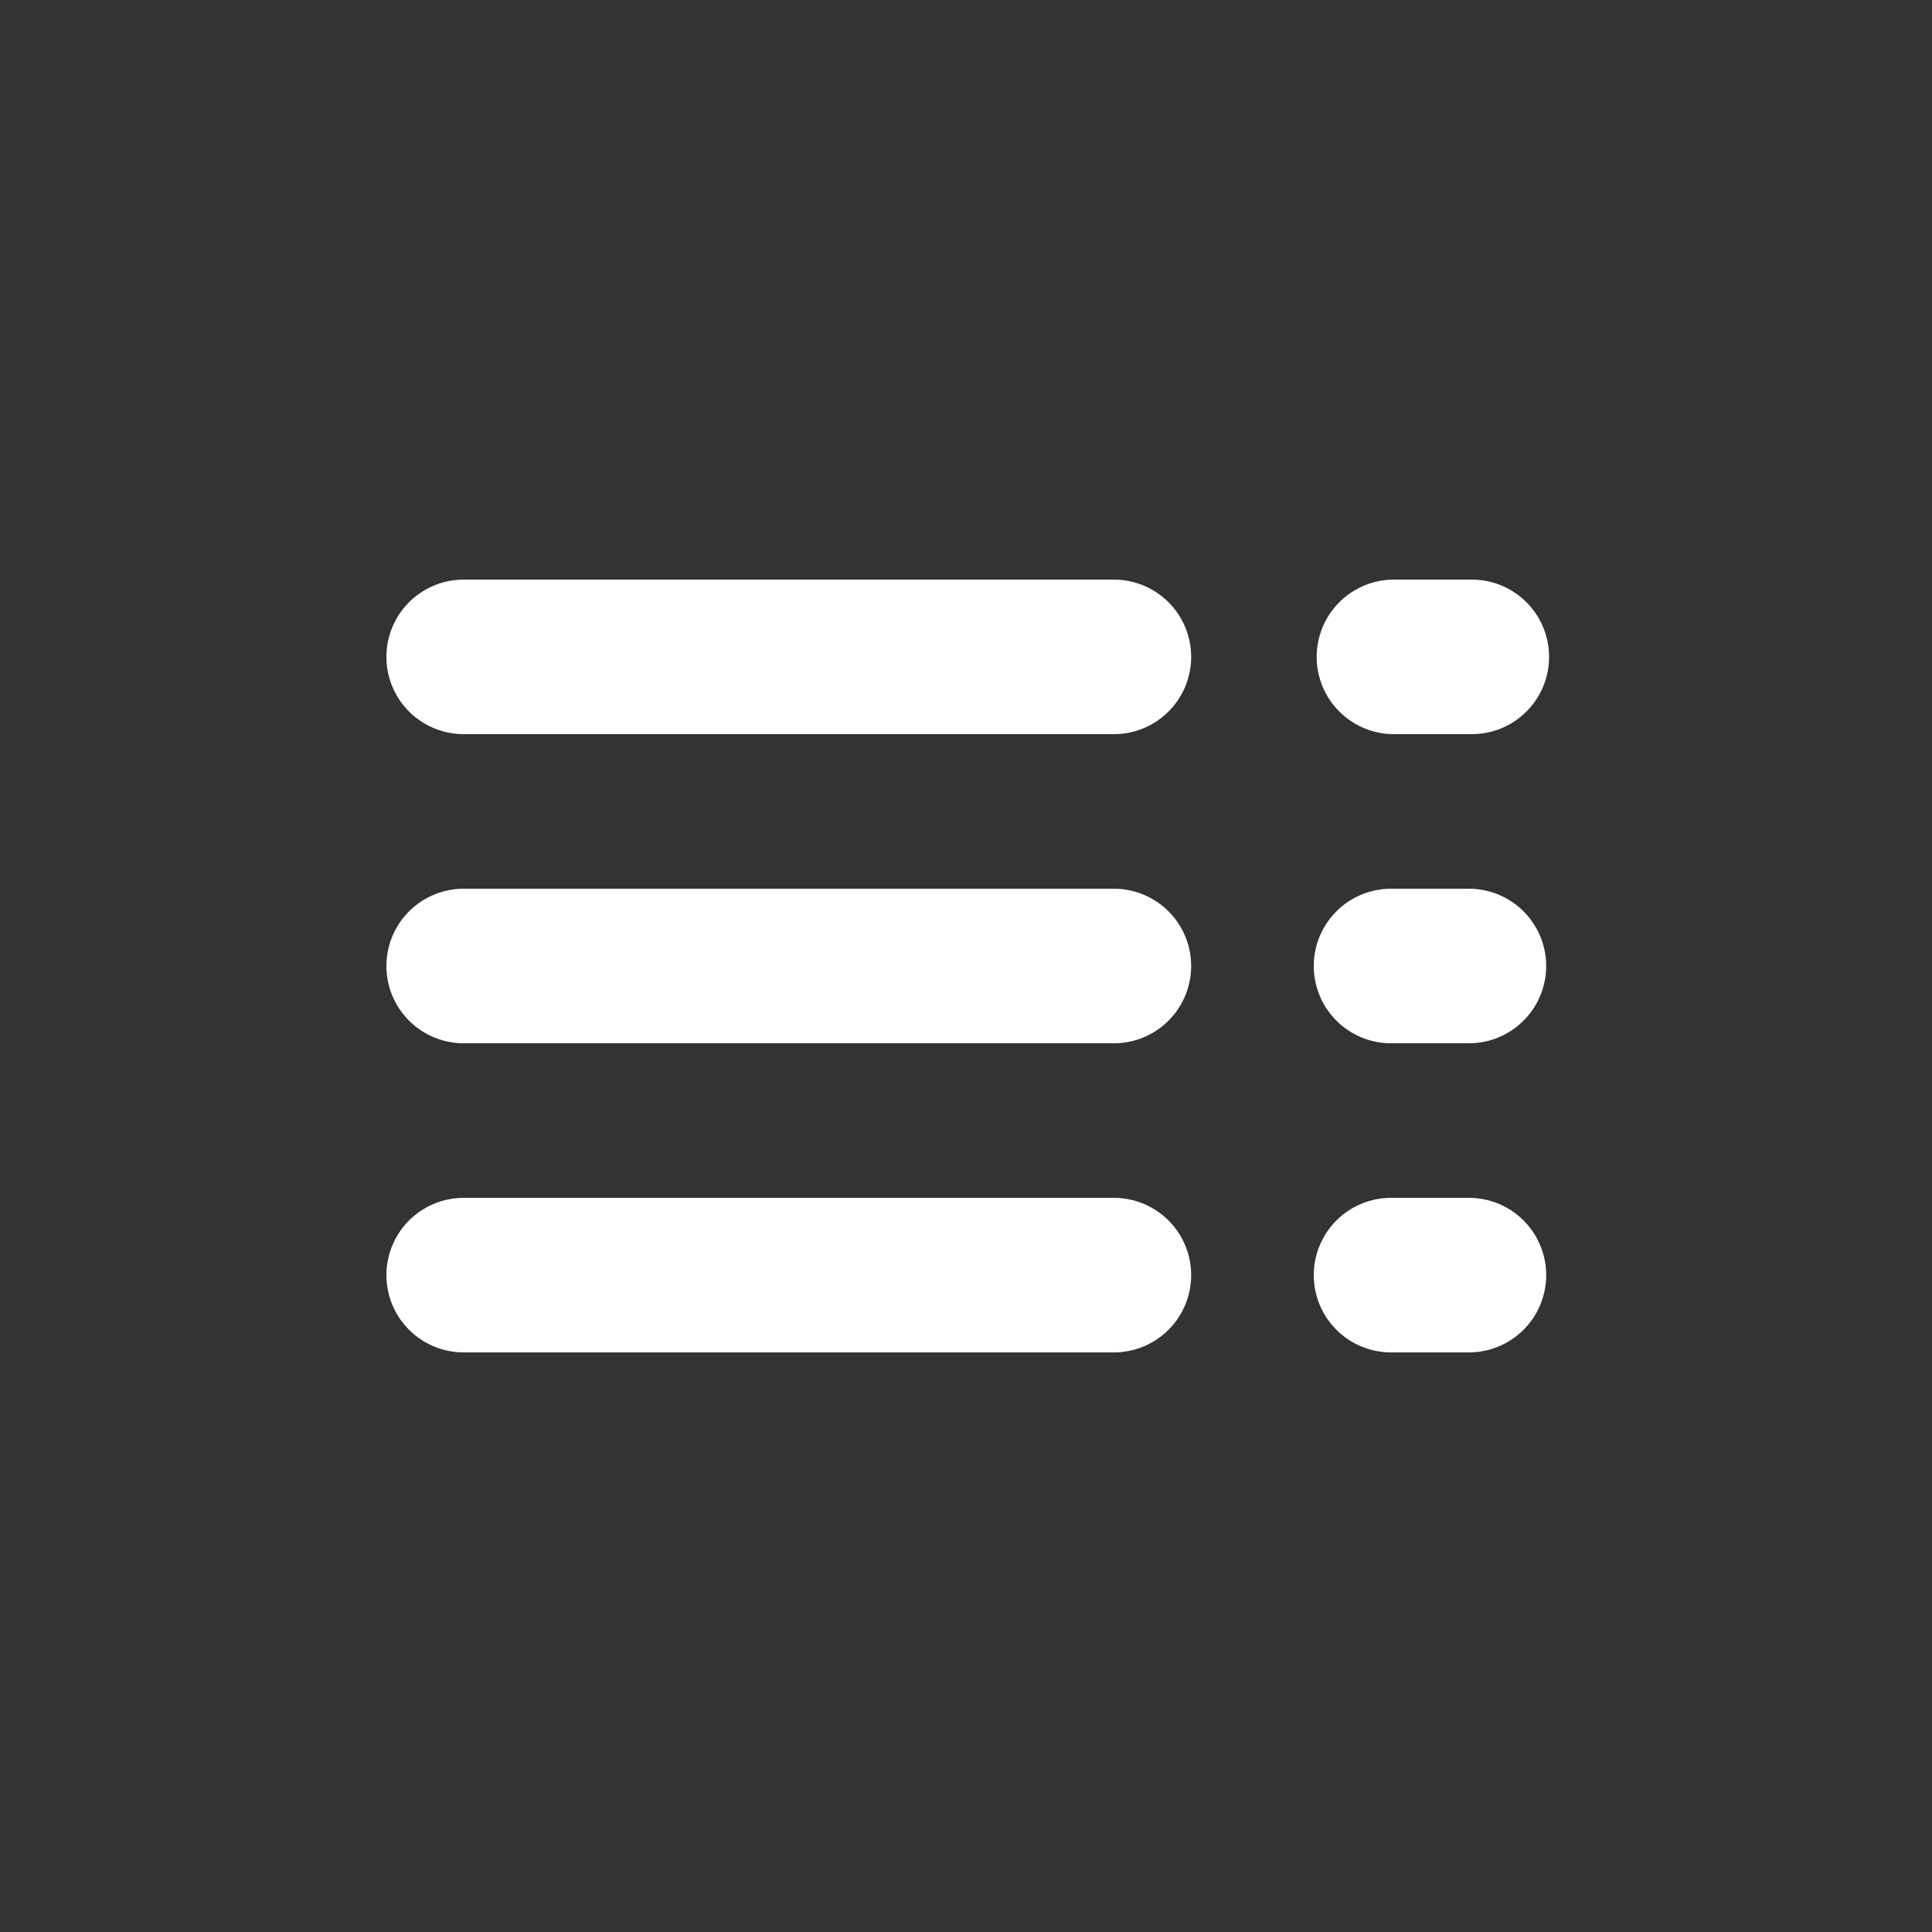 <svg width="50" height="50" xmlns="http://www.w3.org/2000/svg"><rect width="100%" height="100%" fill="#333333" stroke="none"/><g id="Artboard-3" stroke="none" stroke-width="1" fill="none" fill-rule="evenodd" stroke-linecap="round" stroke-linejoin="round"><g id="segmentation" transform="translate(12 17)" stroke="#FFF" stroke-width="4"><path d="M24.075 0h2.015M0 0h16.827m0 8H0m24 8h2.015M24 8h2.015M0 16h16.827" id="Shape"/></g></g></svg>